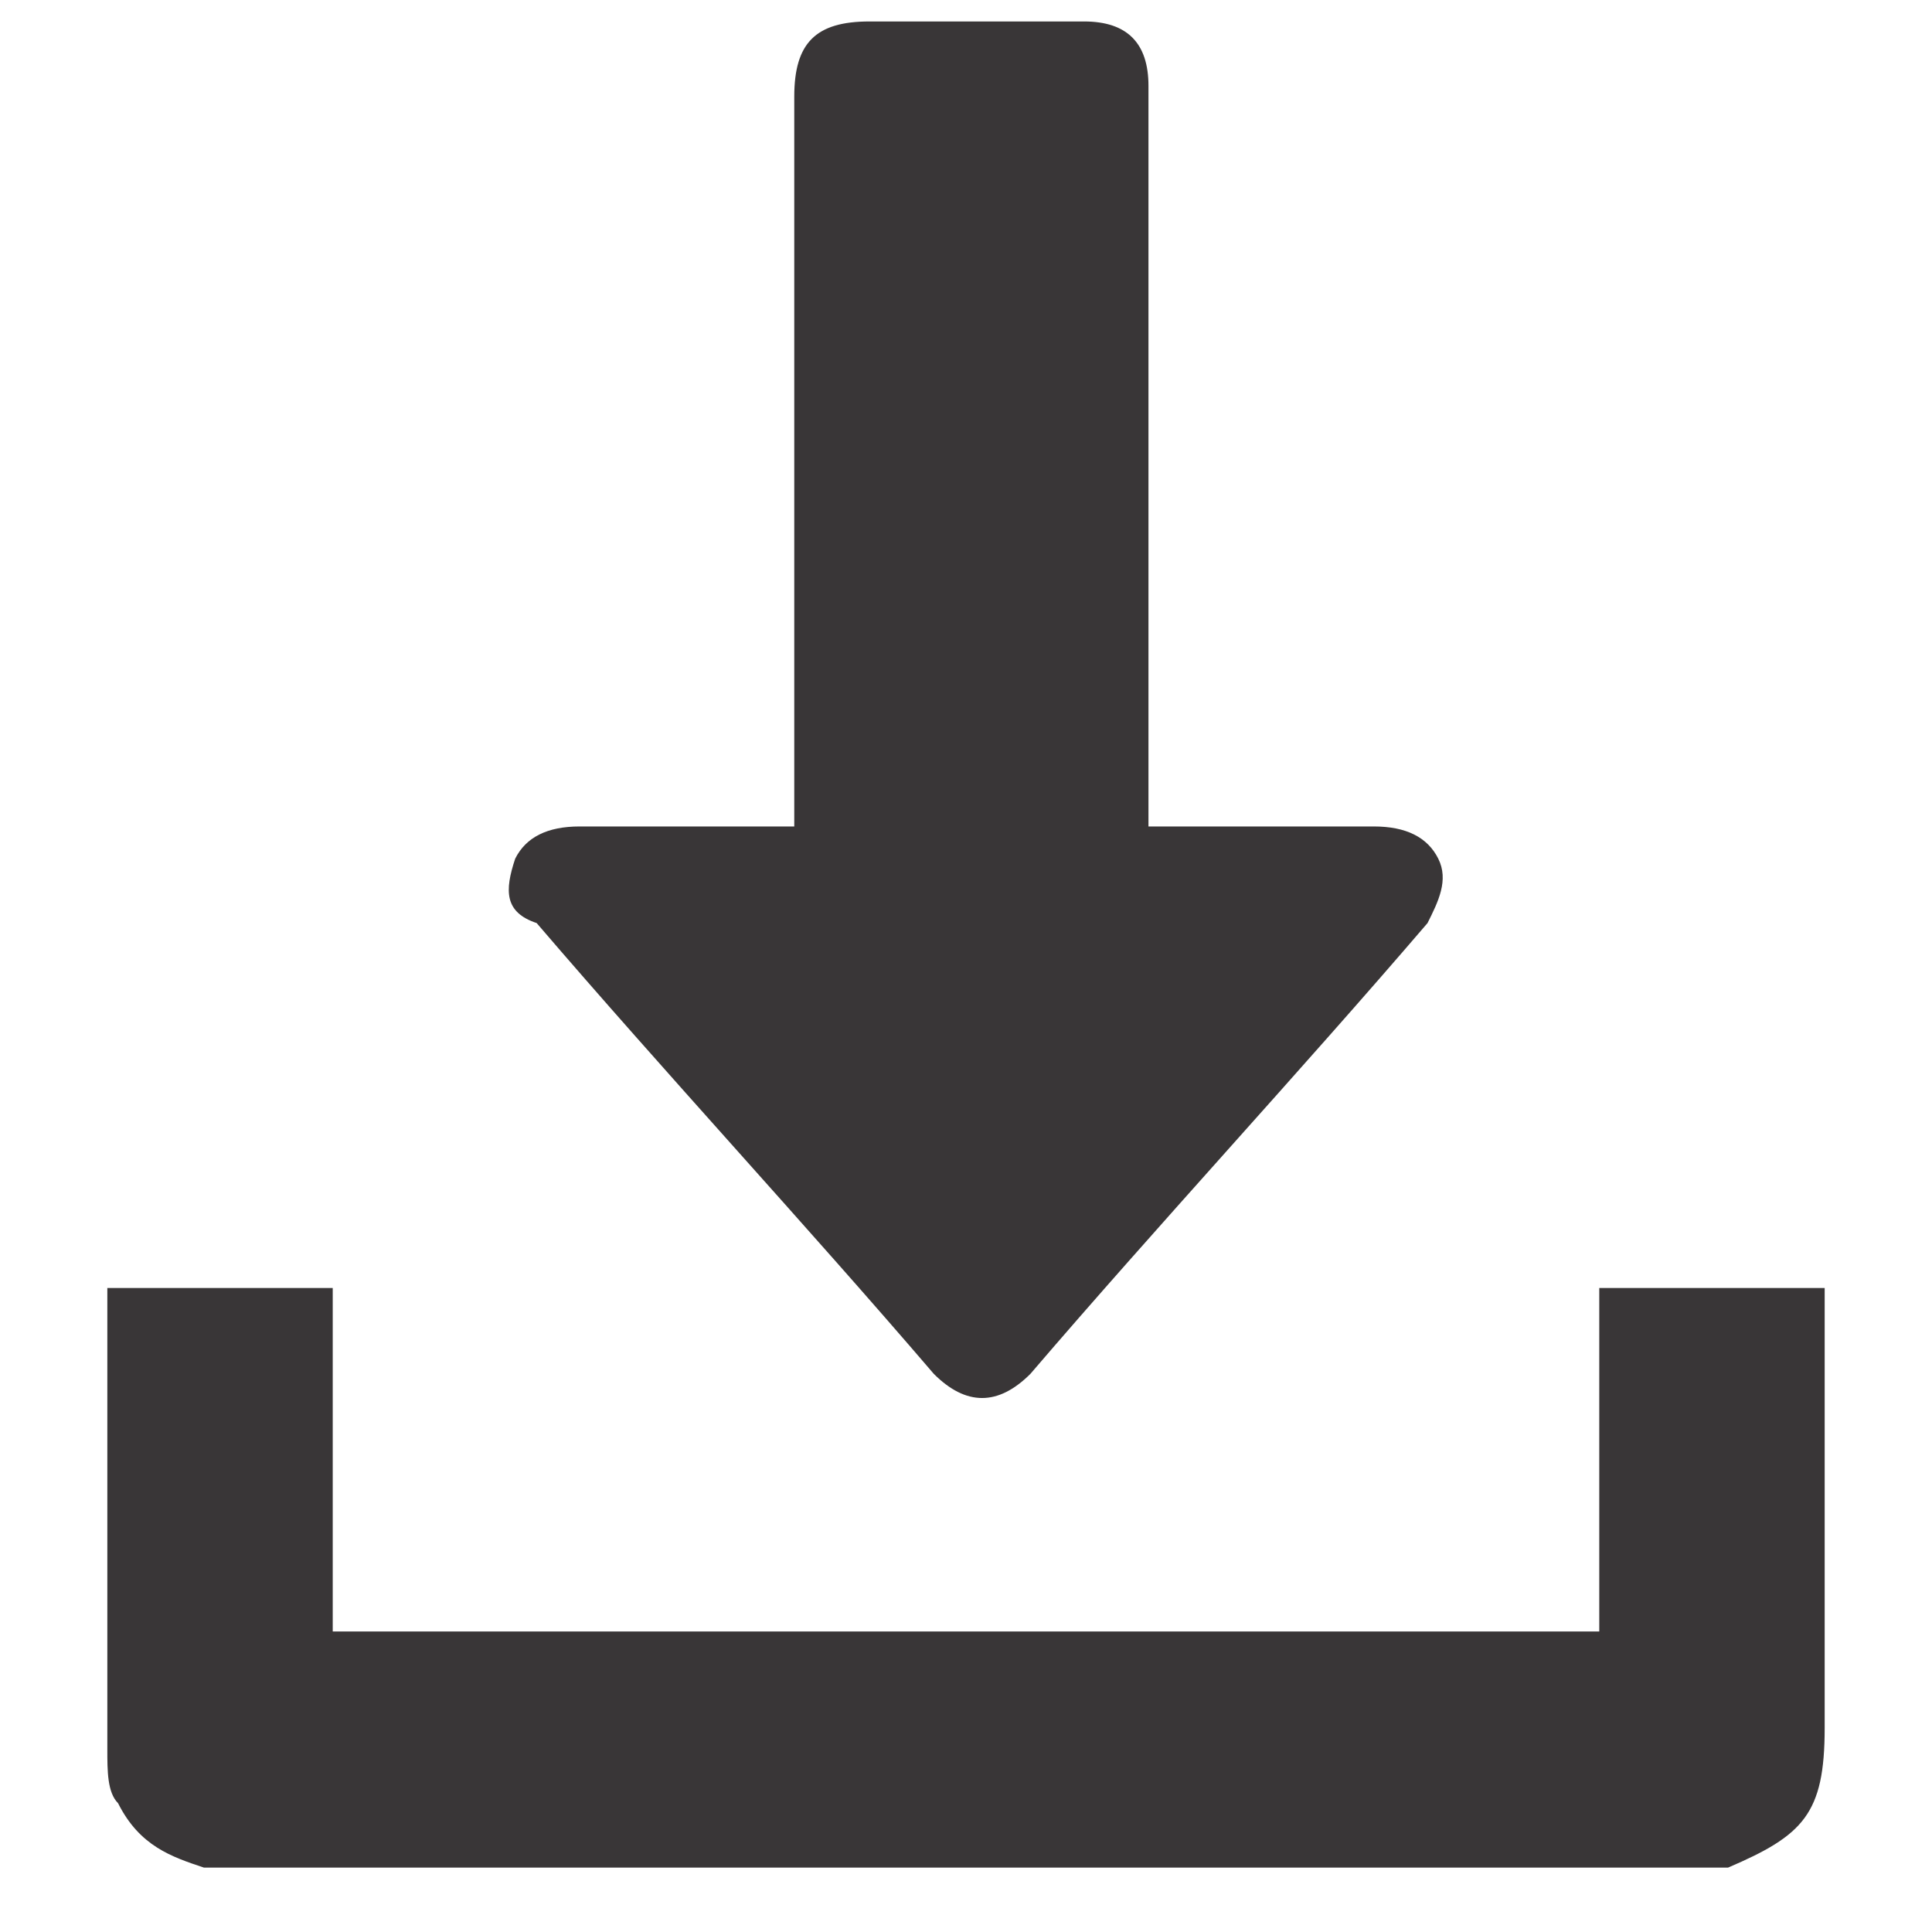 <?xml version="1.0" encoding="utf-8"?>
<!-- Generator: Adobe Illustrator 21.0.0, SVG Export Plug-In . SVG Version: 6.00 Build 0)  -->
<svg version="1.1" id="Layer_1" xmlns="http://www.w3.org/2000/svg" xmlns:xlink="http://www.w3.org/1999/xlink" x="0px" y="0px"
	 viewBox="0 0 18 18" style="enable-background:new 0 0 18 18;" xml:space="preserve">
<style type="text/css">
	.st0{fill:none;}
	.st1{fill:#393637;}
</style>
<path class="st0" d="M0,0h18v18H0V0z"/>
<path class="st1" d="M1.9,17.4c-0.3-0.1-0.6-0.2-0.8-0.6C1,16.7,1,16.5,1,16.3c0-1.4,0-2.8,0-4.2c0,0,0,0,0-0.1h2.1v3.2h11.8V12h2.1
	v4.1c0,0.8-0.2,1-0.9,1.3L1.9,17.4z"/>
<path class="st1" d="M7.4,7.7V7.5c0-2.2,0-4.4,0-6.6c0-0.5,0.2-0.7,0.7-0.7c0.7,0,1.3,0,2,0c0.4,0,0.6,0.2,0.6,0.6
	c0,2.2,0,4.5,0,6.7c0,0.1,0,0.1,0,0.2h0.2c0.6,0,1.2,0,1.9,0c0.3,0,0.5,0.1,0.6,0.3c0.1,0.2,0,0.4-0.1,0.6c-1.2,1.4-2.5,2.8-3.7,4.2
	c-0.3,0.3-0.6,0.3-0.9,0c-1.2-1.4-2.5-2.8-3.7-4.2C4.7,8.5,4.7,8.3,4.8,8c0.1-0.2,0.3-0.3,0.6-0.3C6,7.7,6.7,7.7,7.4,7.7z"/>
</svg>
